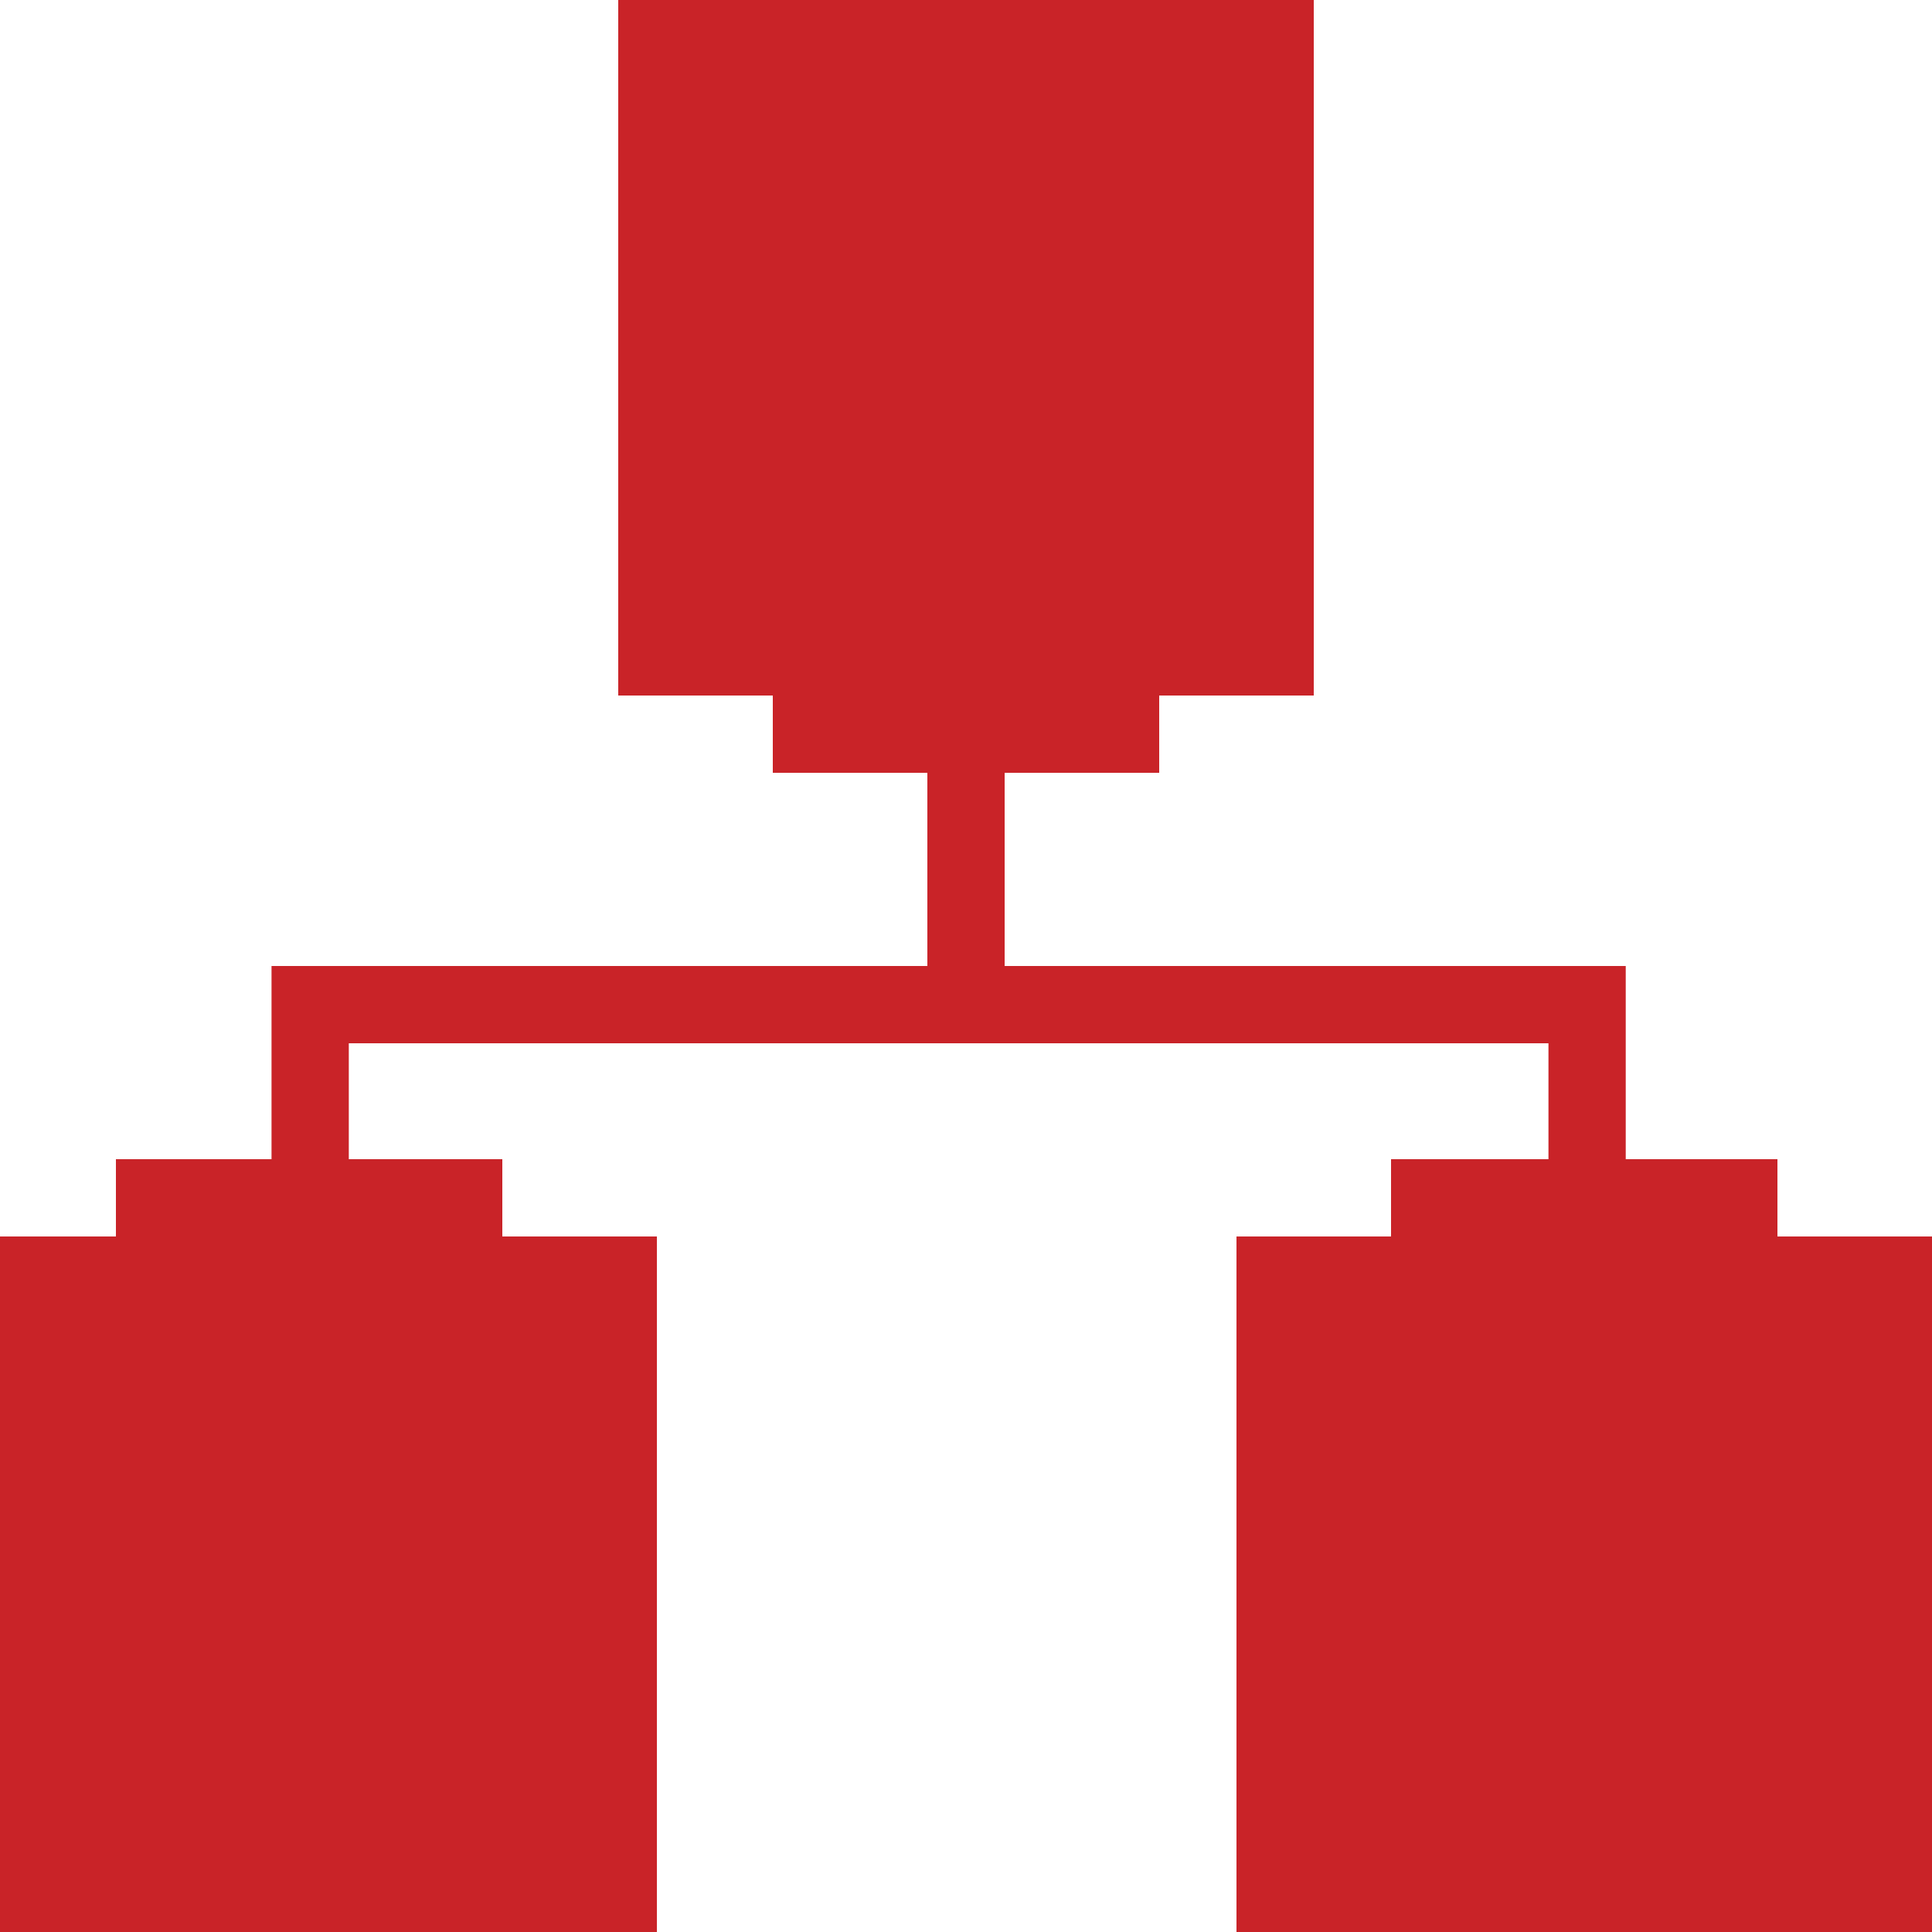 <svg xmlns="http://www.w3.org/2000/svg" width="50" height="50" viewBox="0 0 50 50"><g fill="none" fill-rule="evenodd"><g fill="#C92328"><path d="M16 0h18v18H16zM-1 50h18V32H-1z"/><path d="M3 33h10v-3H3zM32 50h18V32H32z"/><path d="M36 33h10v-3H36zM20 17h10v3H20z"/><path fill-rule="nonzero" d="M26 16v11h-2V16z"/><path fill-rule="nonzero" d="M42.074 25v9h-2v-7H9.027v7h-2v-9z"/></g></g></svg>